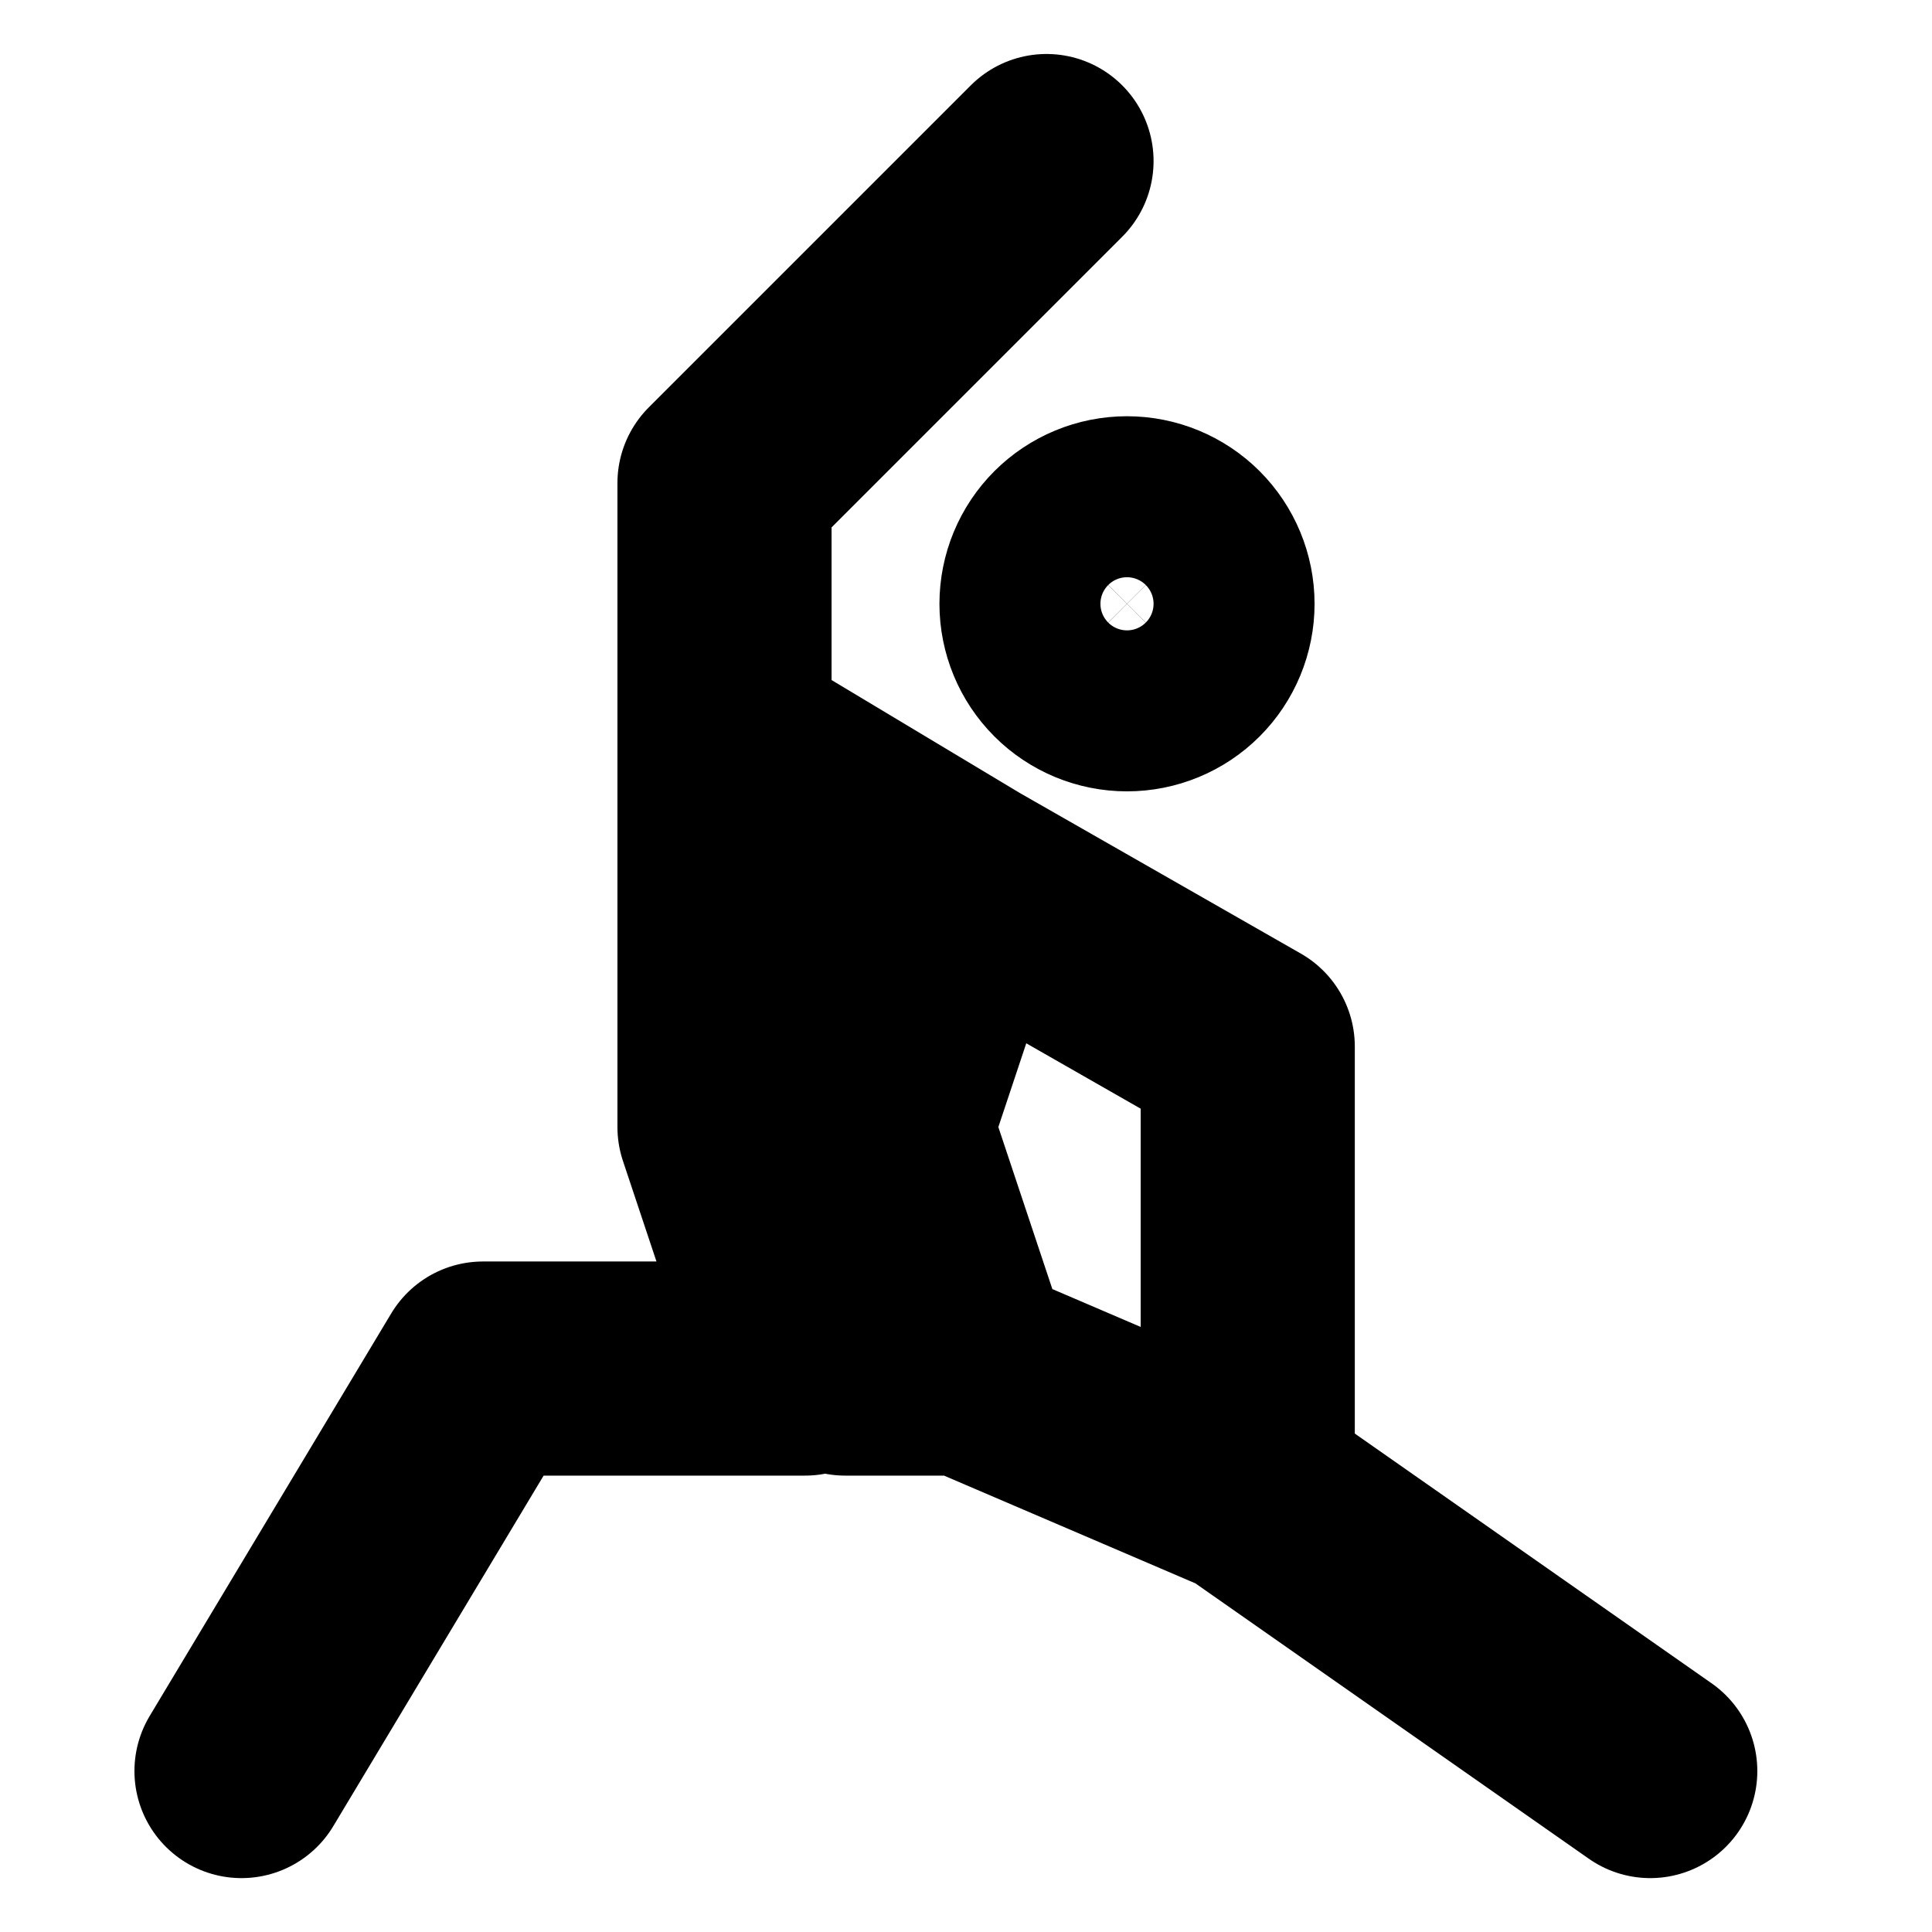 <svg width="100" height="100" viewBox="0 0 100 100" fill="none" xmlns="http://www.w3.org/2000/svg">
<path d="M50 45.836L45.833 58.336L50 70.836M50 45.836L39.583 39.586L37.5 58.336M50 45.836L64.583 54.169V77.086M50 70.836H43.75L37.5 58.336M50 70.836L64.583 77.086M37.5 58.336V25.003L54.167 8.336M37.5 58.336L41.667 70.836M41.667 70.836H25L12.5 91.669M41.667 70.836L45.833 43.753L41.667 56.253V70.836ZM85.417 91.669L64.583 77.086M58.333 35.419C57.228 35.419 56.169 34.98 55.387 34.199C54.606 33.417 54.167 32.358 54.167 31.253C54.167 30.148 54.606 29.088 55.387 28.306C56.169 27.525 57.228 27.086 58.333 27.086C59.438 27.086 60.498 27.525 61.28 28.306C62.061 29.088 62.5 30.148 62.5 31.253C62.5 32.358 62.061 33.417 61.28 34.199C60.498 34.98 59.438 35.419 58.333 35.419Z" stroke="black" stroke-width="11.083" stroke-linecap="round" stroke-linejoin="round"/>
</svg>

